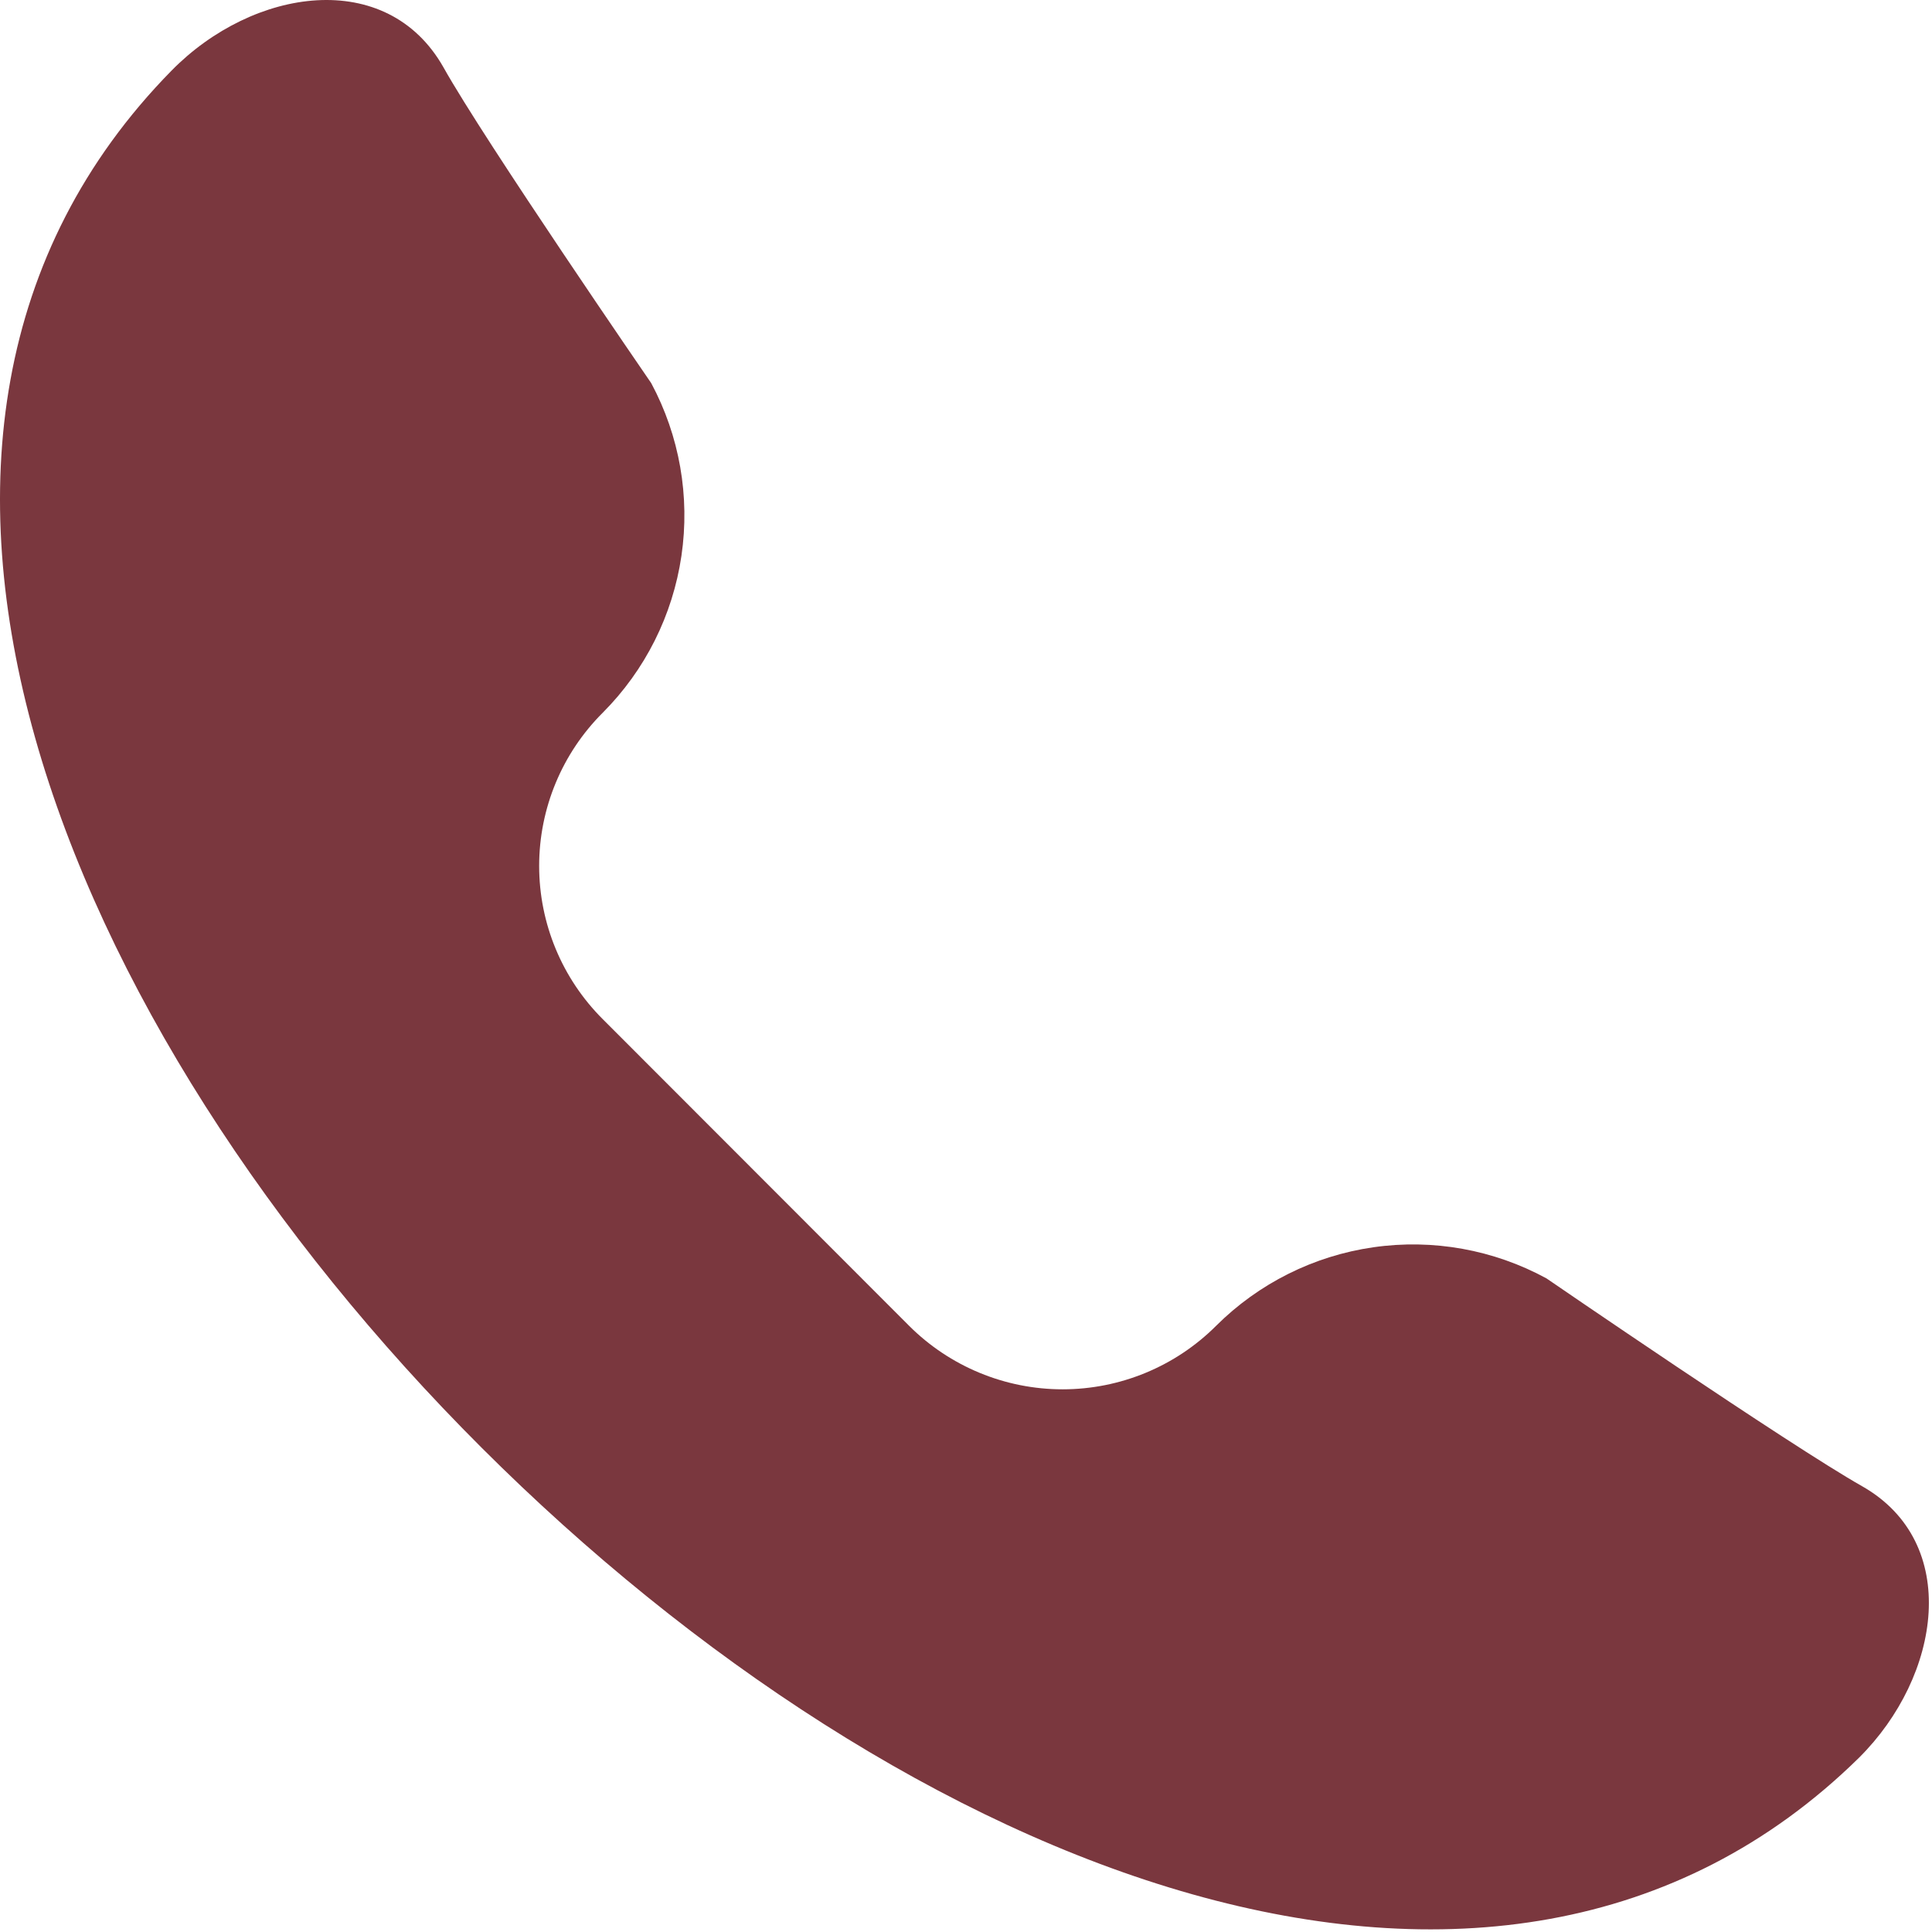 <?xml version="1.0" encoding="UTF-8"?> <svg xmlns="http://www.w3.org/2000/svg" width="486" height="486" viewBox="0 0 486 486" fill="none"> <path d="M468.38 373.841C449.937 363.388 389.01 321.576 389.01 321.576C375.724 314.346 360.453 311.602 345.474 313.753C330.501 315.904 316.62 322.841 305.906 333.523C295.662 343.747 281.776 349.487 267.308 349.487C252.834 349.487 238.948 343.748 228.704 333.523L151.646 256.393C141.391 246.179 135.625 232.299 135.625 217.825C135.625 203.351 141.391 189.475 151.646 179.262C162.292 168.575 169.225 154.751 171.417 139.83C173.609 124.909 170.943 109.674 163.818 96.382C163.818 96.382 121.854 35.377 111.553 16.934C97.293 -8.227 63.693 -3.149 43.157 17.757C-46.442 109.002 15.157 258.33 121.184 364.21C227.21 470.09 376.397 531.837 467.637 442.164C488.32 421.628 493.397 388.028 468.382 373.841L468.38 373.841Z" fill="#7A373E"></path> </svg> 